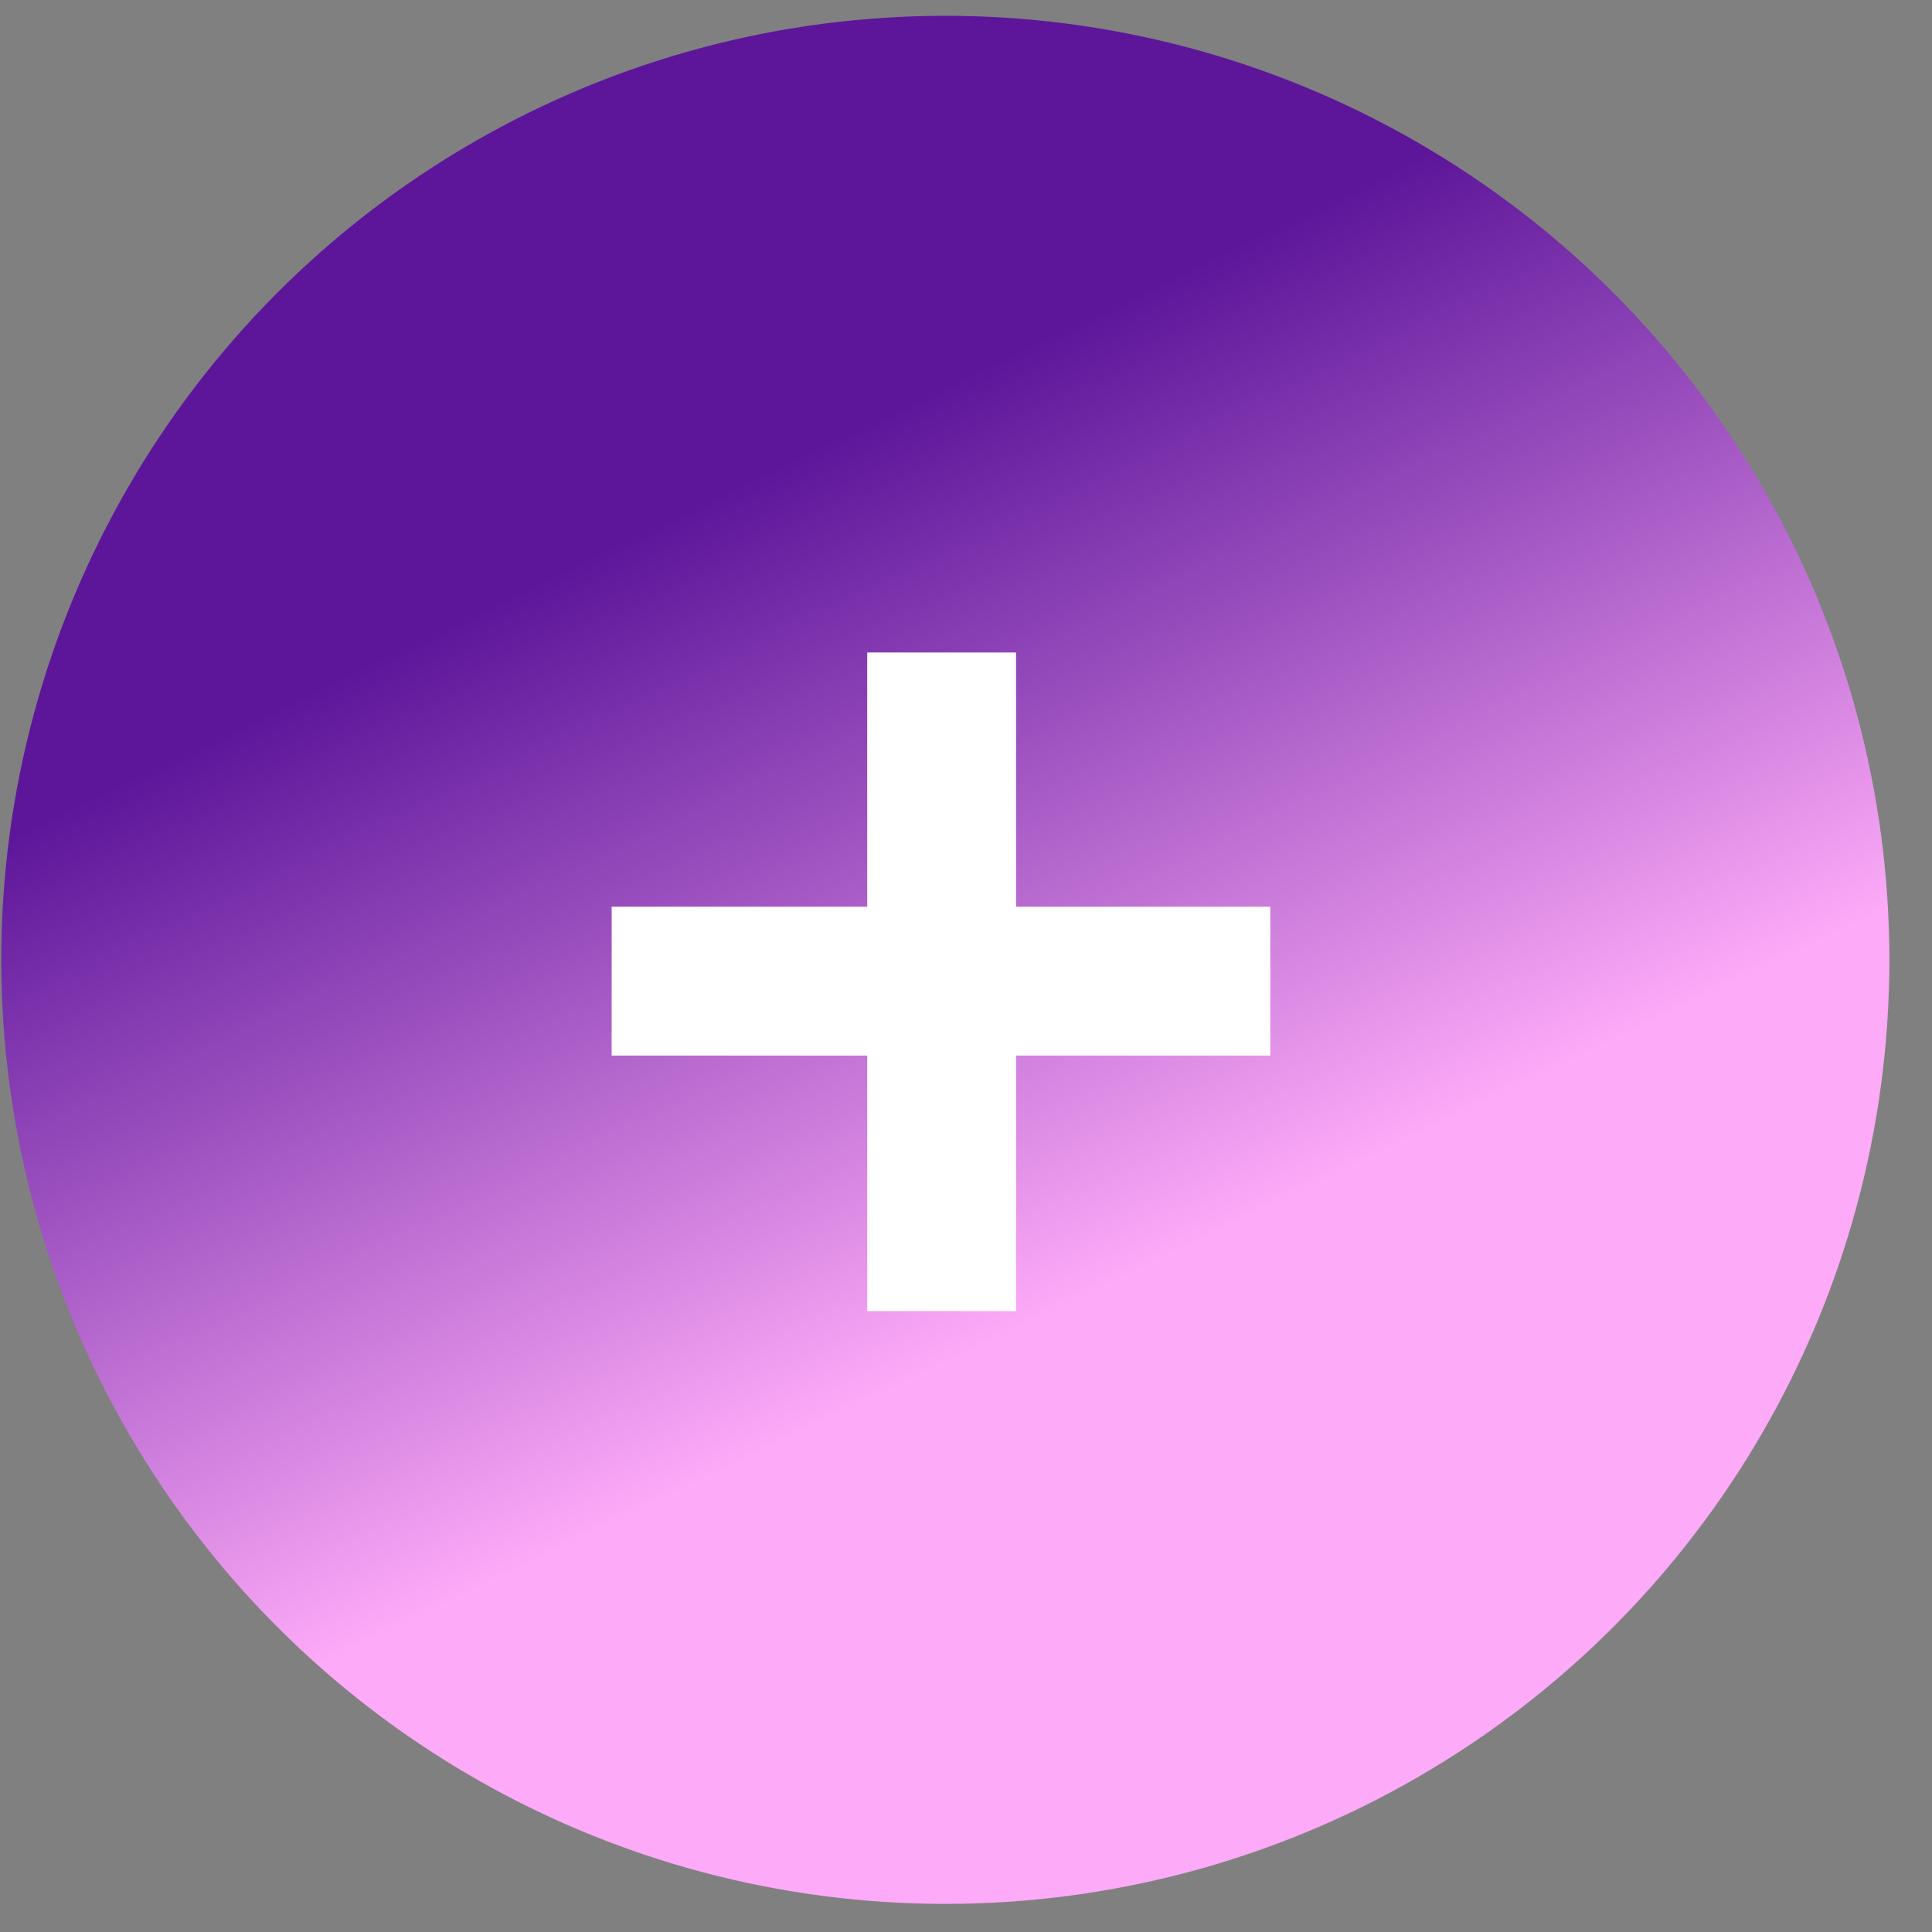 <svg width="44" height="44" viewBox="0 0 44 44" fill="none" xmlns="http://www.w3.org/2000/svg">
<rect x="0" y="0" width="44" height="44" fill="#808080" stroke="none"/>
<circle cx="21.529" cy="21.86" r="21.5" fill="url(#paint0_linear_393_1912)"/>
<path d="M19.75 29.86H23.14V24.04H28.93V20.65H23.14V14.86H19.75V20.65H13.93V24.04H19.75V29.86Z" fill="white"/>
<defs>
<linearGradient id="paint0_linear_393_1912" x1="5.788" y1="12.985" x2="17.728" y2="37.752" gradientUnits="userSpaceOnUse">
<stop offset="0.111" stop-color="#5D169A"/>
<stop offset="0.841" stop-color="#FDAAF8"/>
</linearGradient>
</defs>
</svg>
